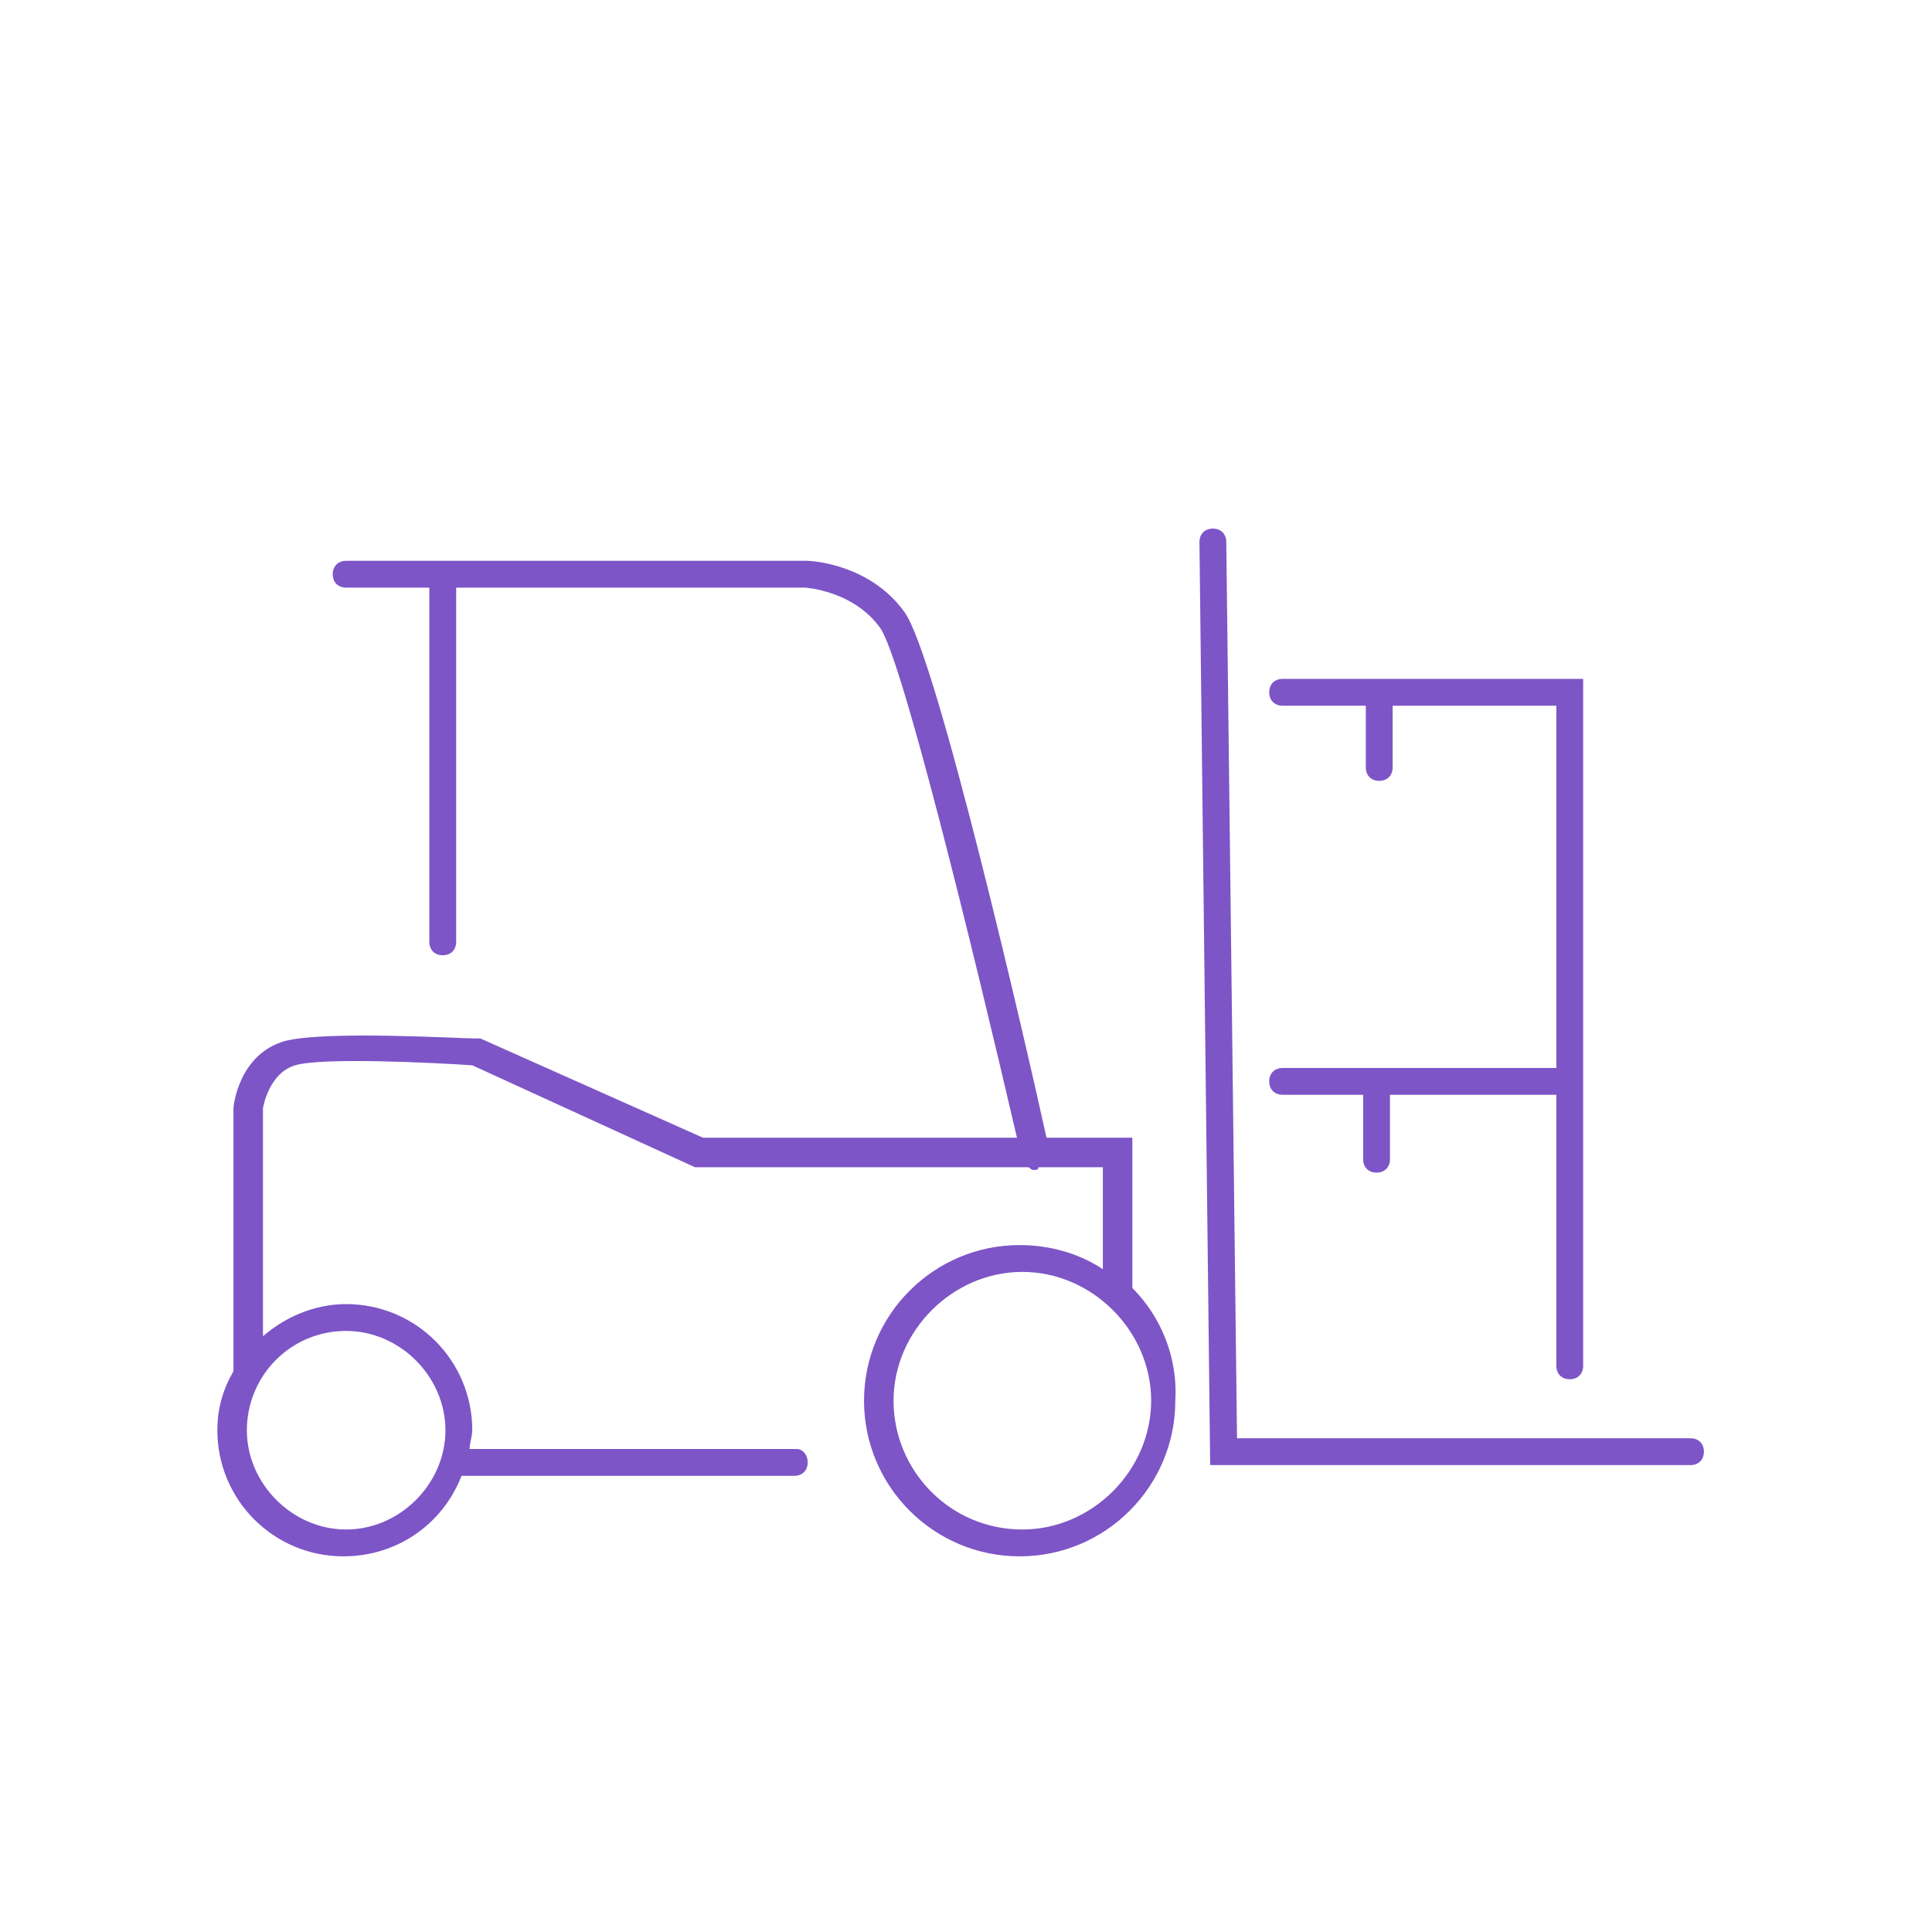 <?xml version="1.0" encoding="utf-8"?>
<!-- Generator: Adobe Illustrator 27.0.0, SVG Export Plug-In . SVG Version: 6.00 Build 0)  -->
<svg version="1.1" id="Layer_1" xmlns="http://www.w3.org/2000/svg" xmlns:xlink="http://www.w3.org/1999/xlink" x="0px" y="0px"
	 viewBox="0 0 72 72" style="enable-background:new 0 0 72 72;" xml:space="preserve">
<style type="text/css">
	.st0{fill:#7D55C7;}
	.st1{fill:none;}
</style>
<g>
	<g>
		<path class="st0" d="M42.2,48v-5.6H39c-0.7-3.2-4.1-18-5.3-19.6c-1.3-1.8-3.5-1.9-3.6-1.9H12.9c-0.3,0-0.5,0.2-0.5,0.5
			s0.2,0.5,0.5,0.5l3.1,0v13.2c0,0.3,0.2,0.5,0.5,0.5s0.5-0.2,0.5-0.5V21.9l13,0c0,0,1.8,0.1,2.8,1.5c0.8,1.1,3.4,11.7,5.1,19H26.2
			l-8.3-3.7l-0.2,0c-0.6,0-5.6-0.3-7.1,0.1c-1.7,0.5-1.9,2.4-1.9,2.5v9.7c0,0,0,0.1,0,0.1c-0.4,0.7-0.6,1.4-0.6,2.2
			c0,2.6,2.1,4.7,4.7,4.7c2,0,3.7-1.2,4.4-3h12.4c0.3,0,0.5-0.2,0.5-0.5S29.9,54,29.7,54H17.5c0-0.2,0.1-0.5,0.1-0.7
			c0-2.6-2.1-4.7-4.7-4.7c-1.2,0-2.3,0.5-3.1,1.2l0-8.5c0,0,0.2-1.3,1.2-1.6c1-0.3,5.1-0.1,6.6,0l8.3,3.8l12.4,0
			c0.1,0,0.1,0.1,0.2,0.1c0,0,0.1,0,0.1,0c0,0,0.1,0,0.1-0.1l2.4,0v3.8c-0.9-0.6-2-0.9-3.1-0.9c-3.2,0-5.8,2.6-5.8,5.8
			s2.6,5.8,5.8,5.8c3.2,0,5.8-2.6,5.8-5.8C43.9,50.5,43.2,49,42.2,48z M12.9,49.6c2,0,3.7,1.7,3.7,3.7S14.9,57,12.9,57
			s-3.7-1.7-3.7-3.7S10.8,49.6,12.9,49.6z M38.1,57c-2.7,0-4.8-2.2-4.8-4.8s2.2-4.8,4.8-4.8s4.8,2.2,4.8,4.8S40.7,57,38.1,57z"/>
		<path class="st0" d="M63,53.6H46.1l-0.4-33.4c0-0.3-0.2-0.5-0.5-0.5c-0.3,0-0.5,0.2-0.5,0.5l0.4,34.4H63c0.3,0,0.5-0.2,0.5-0.5
			S63.3,53.6,63,53.6z"/>
		<path class="st0" d="M58,39.8H47.8c-0.3,0-0.5,0.2-0.5,0.5s0.2,0.5,0.5,0.5h3l0,2.4c0,0.3,0.2,0.5,0.5,0.5c0,0,0,0,0,0
			c0.3,0,0.5-0.2,0.5-0.5l0-2.4H58v10.1c0,0.3,0.2,0.5,0.5,0.5s0.5-0.2,0.5-0.5V25.3H47.8c-0.3,0-0.5,0.2-0.5,0.5s0.2,0.5,0.5,0.5
			h3.1l0,2.3c0,0.3,0.2,0.5,0.5,0.5c0,0,0,0,0,0c0.3,0,0.5-0.2,0.5-0.5l0-2.3H58V39.8z"/>
	</g>
	<rect class="st1" width="72" height="72"/>
</g>
</svg>
